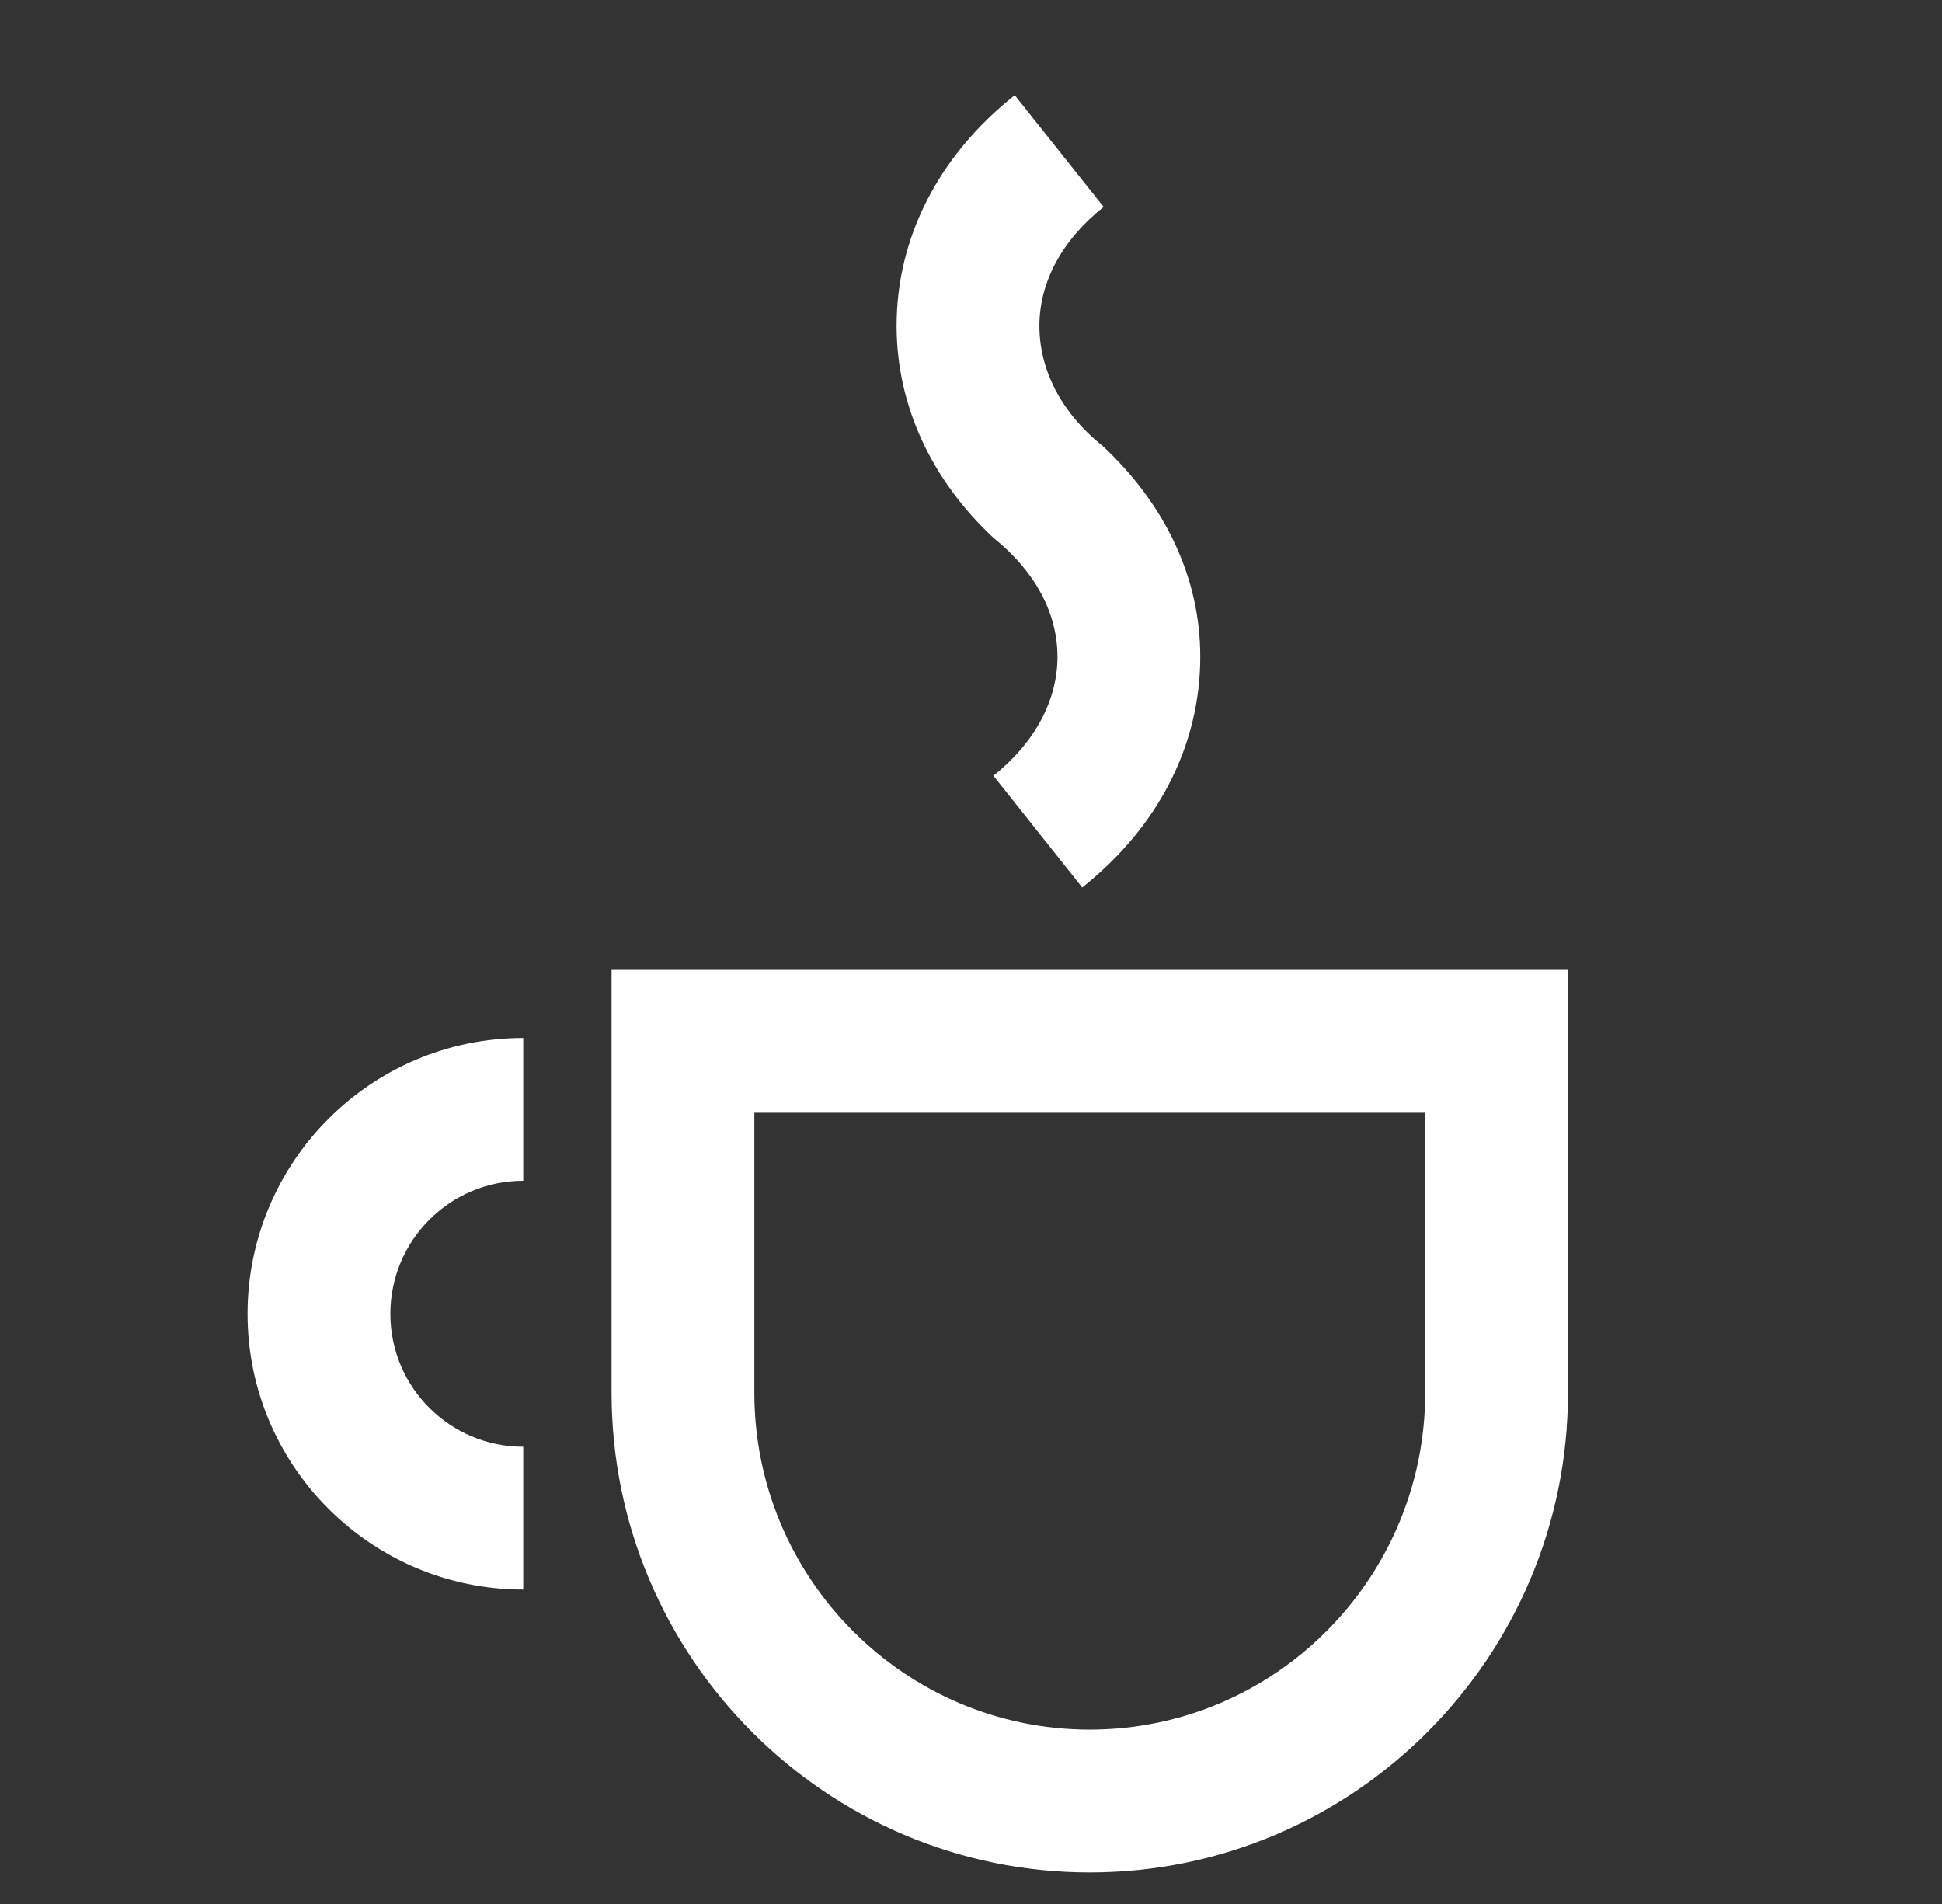 <?xml version="1.0" encoding="UTF-8"?>
<svg width="102px" height="100px" viewBox="0 0 102 100" version="1.1" xmlns="http://www.w3.org/2000/svg" xmlns:xlink="http://www.w3.org/1999/xlink">
    <rect x="0" y="0" width="102" height="100" fill="#333333" stroke="none"/>
    <!-- Generator: Sketch 60.1 (88133) - https://sketch.com -->
    <title>icon-tasse-white</title>
    <desc>Created with Sketch.</desc>
    <g id="icon-tasse-white" stroke="none" stroke-width="1" fill="none" fill-rule="evenodd">
        <g id="Group-9" transform="translate(13, 4)">
            <g id="Group-5" transform="translate(19, 46.344)"></g>
            <g id="Group-8" transform="translate(0, 0.344)" fill="#FFFFFF">
                <path d="M14.482,79.141 C6.497,79.141 0.003,72.641 0.003,64.662 C0.003,56.672 6.497,50.172 14.482,50.172 L14.482,57.672 C10.627,57.672 7.503,60.806 7.503,64.662 C7.503,68.511 10.627,71.641 14.482,71.641 L14.482,79.141 Z" id="Fill-1"></path>
                <path d="M26.621,54.097 L26.621,68.802 C26.621,78.562 34.526,86.498 44.236,86.498 C53.951,86.498 61.856,78.562 61.856,68.802 L61.856,54.097 L26.621,54.097 Z M44.236,93.998 C30.391,93.998 19.121,82.698 19.121,68.802 L19.121,46.597 L69.356,46.597 L69.356,68.802 C69.356,82.698 58.086,93.998 44.236,93.998 L44.236,93.998 Z" id="Fill-3"></path>
                <path d="M44.912,19.073 L44.912,19.073 C42.742,17.348 41.592,15.073 41.592,12.773 C41.592,10.468 42.787,8.253 44.967,6.523 L40.297,0.653 C36.297,3.833 34.092,8.133 34.092,12.773 C34.097,16.938 35.907,20.848 39.177,23.903 C41.347,25.633 42.542,27.848 42.542,30.148 C42.542,32.448 41.347,34.668 39.177,36.398 L43.842,42.268 C47.842,39.088 50.042,34.783 50.042,30.143 C50.042,25.978 48.177,22.123 44.912,19.073" id="Fill-6"></path>
            </g>
        </g>
    </g>
</svg>
